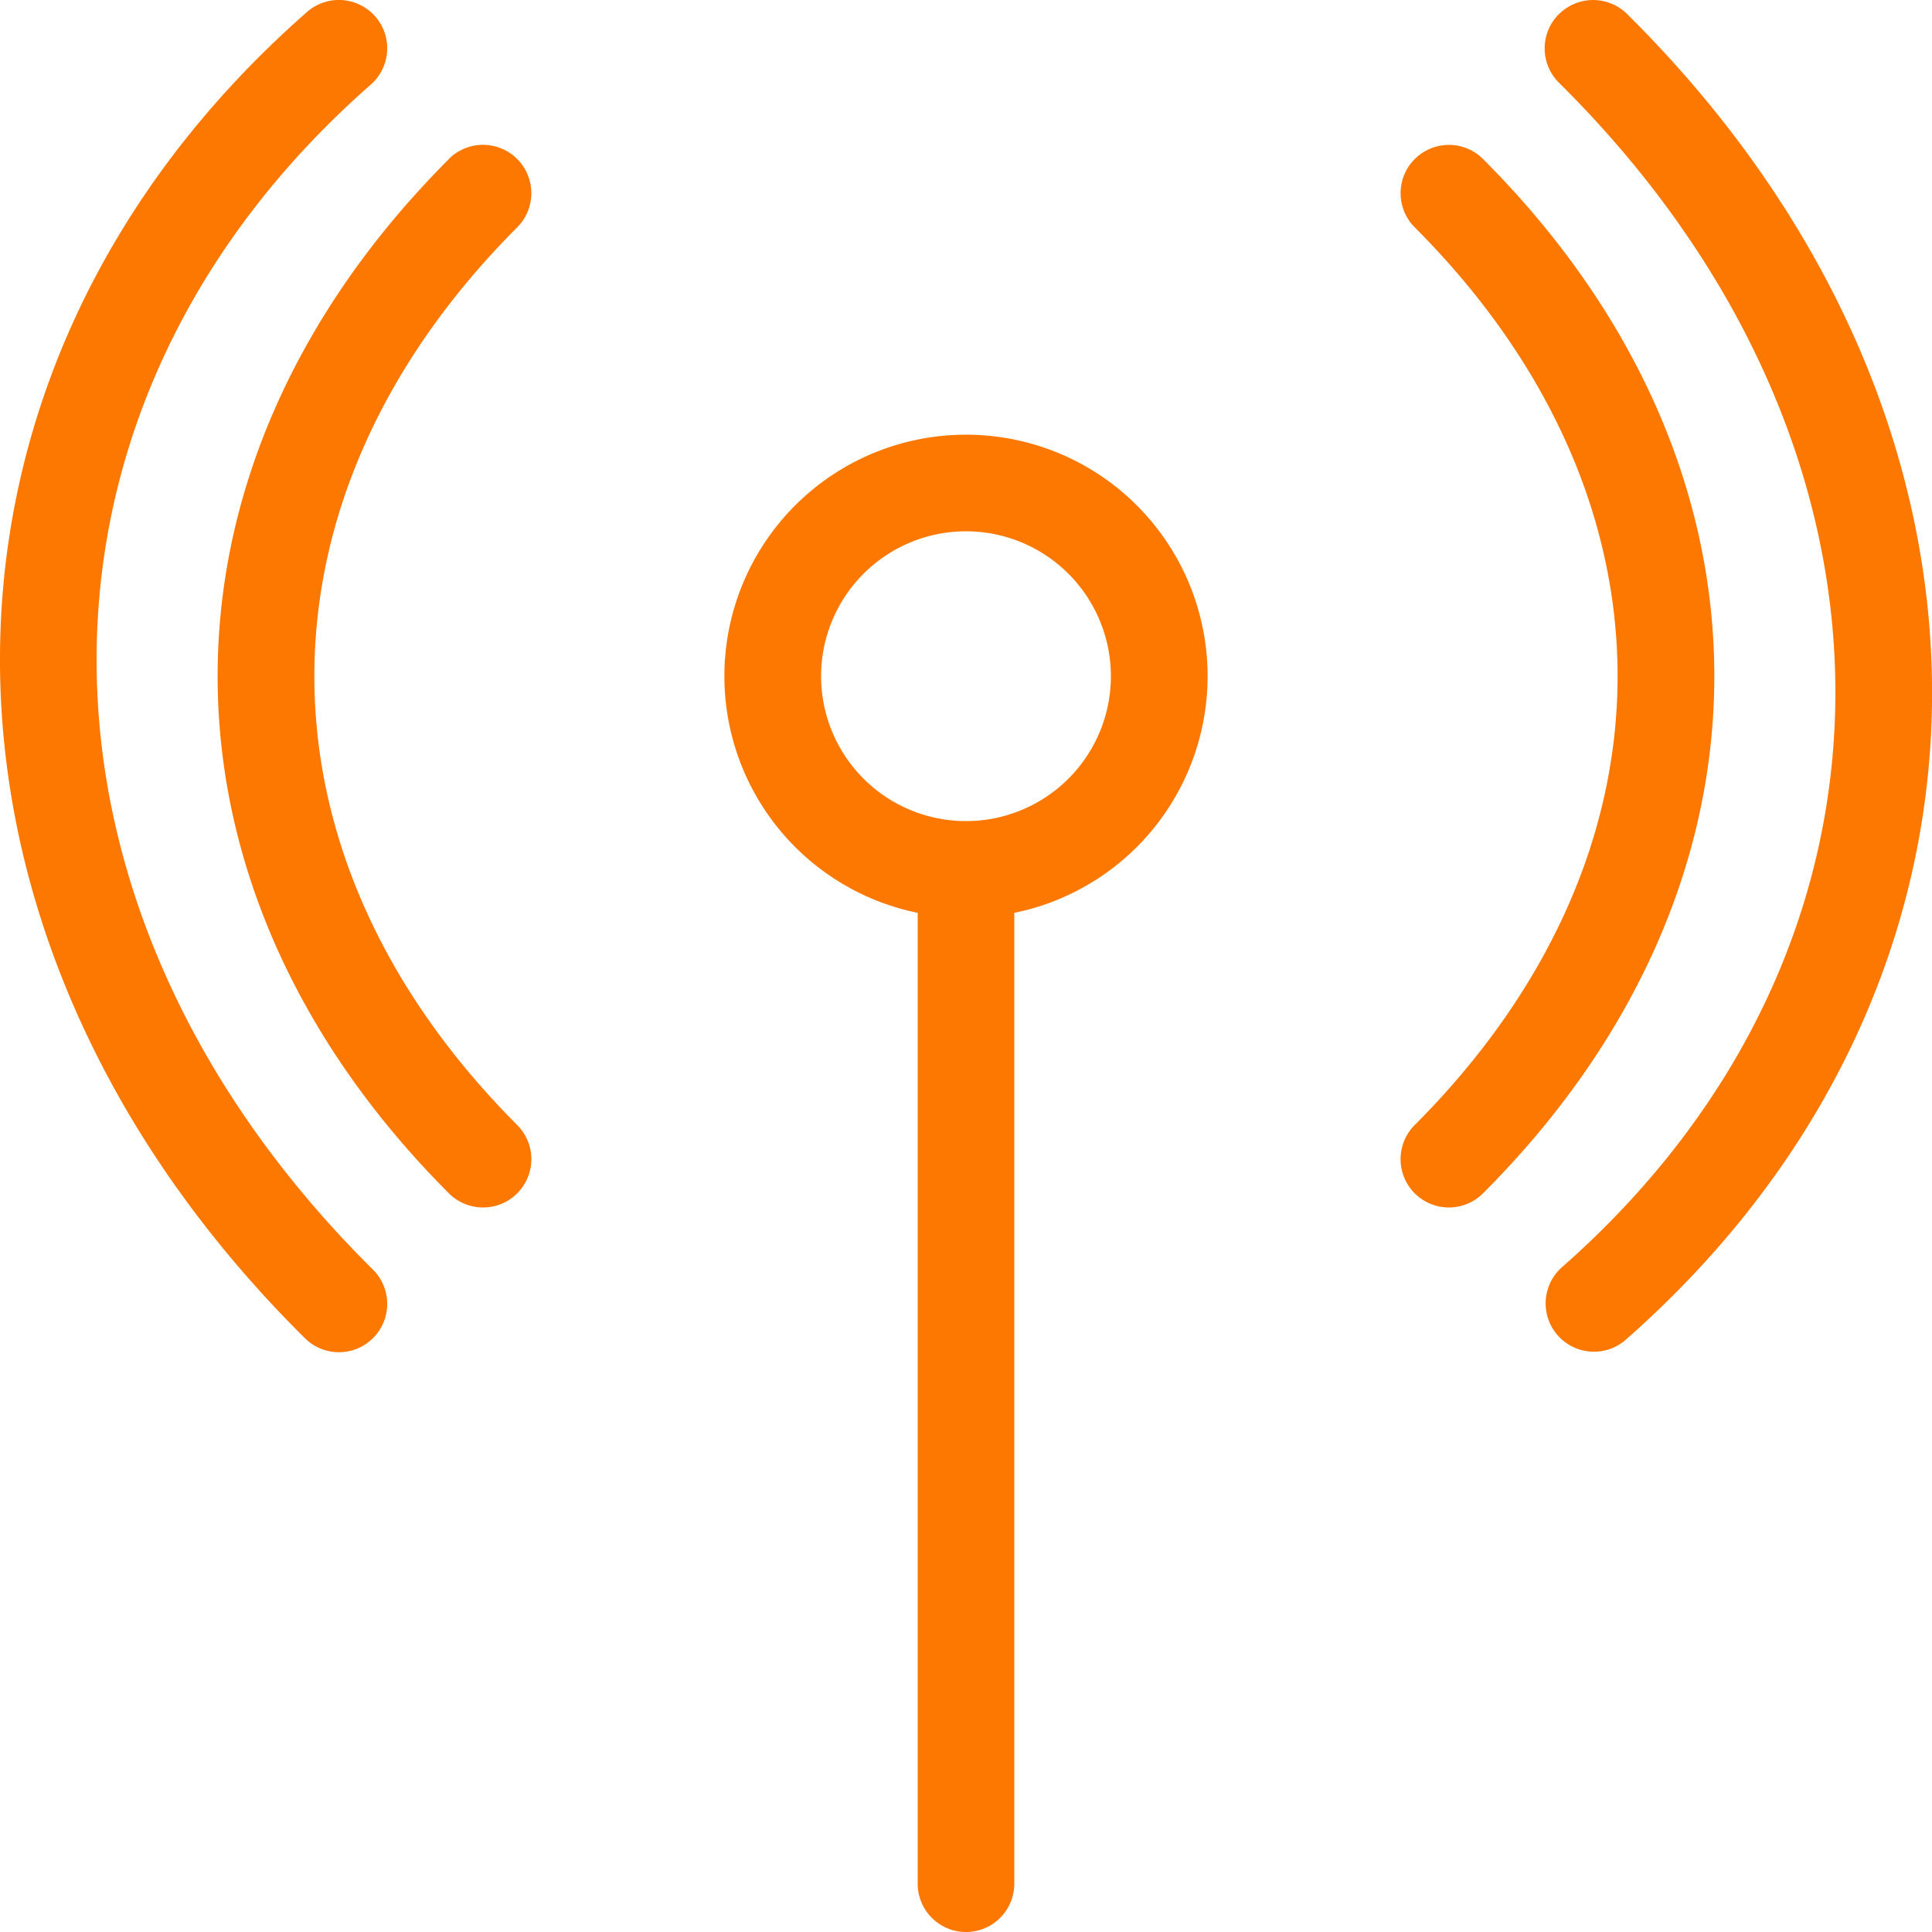 <svg id="Icons-_-Functional-_-ic_signal" data-name="Icons-/-Functional-/-ic_signal" xmlns="http://www.w3.org/2000/svg" width="72" height="72" viewBox="0 0 35 35">
  <path id="Icon" d="M19.5,9.875a4.375,4.375,0,0,1,.875,8.662V36.125a.875.875,0,1,1-1.75,0h0V18.537A4.375,4.375,0,0,1,19.5,9.875Zm10.74-7.616a.875.875,0,0,1,1.237-.005c7.385,7.321,7.359,17.536-.039,24.029a.875.875,0,0,1-1.154-1.315C36.9,19.159,36.923,10.118,30.244,3.5A.875.875,0,0,1,30.238,2.259ZM7.562,2.217A.875.875,0,0,1,8.717,3.533C2.1,9.341,2.076,18.381,8.756,25a.875.875,0,1,1-1.232,1.243C.139,18.925.165,8.71,7.562,2.217ZM27.63,4.881a.875.875,0,0,1,1.237,0c5.586,5.592,5.586,13.145,0,18.737a.875.875,0,0,1-1.238-1.237c4.9-4.908,4.9-11.355,0-16.263A.875.875,0,0,1,27.63,4.881Zm-17.5,0A.875.875,0,1,1,11.37,6.118c-4.9,4.908-4.9,11.355,0,16.263a.875.875,0,1,1-1.238,1.237C4.546,18.027,4.546,10.473,10.132,4.882ZM19.5,11.625a2.625,2.625,0,1,0,2.625,2.625A2.626,2.626,0,0,0,19.5,11.625Z" transform="translate(-2 -2)" fill="#fd7800"/>
</svg>